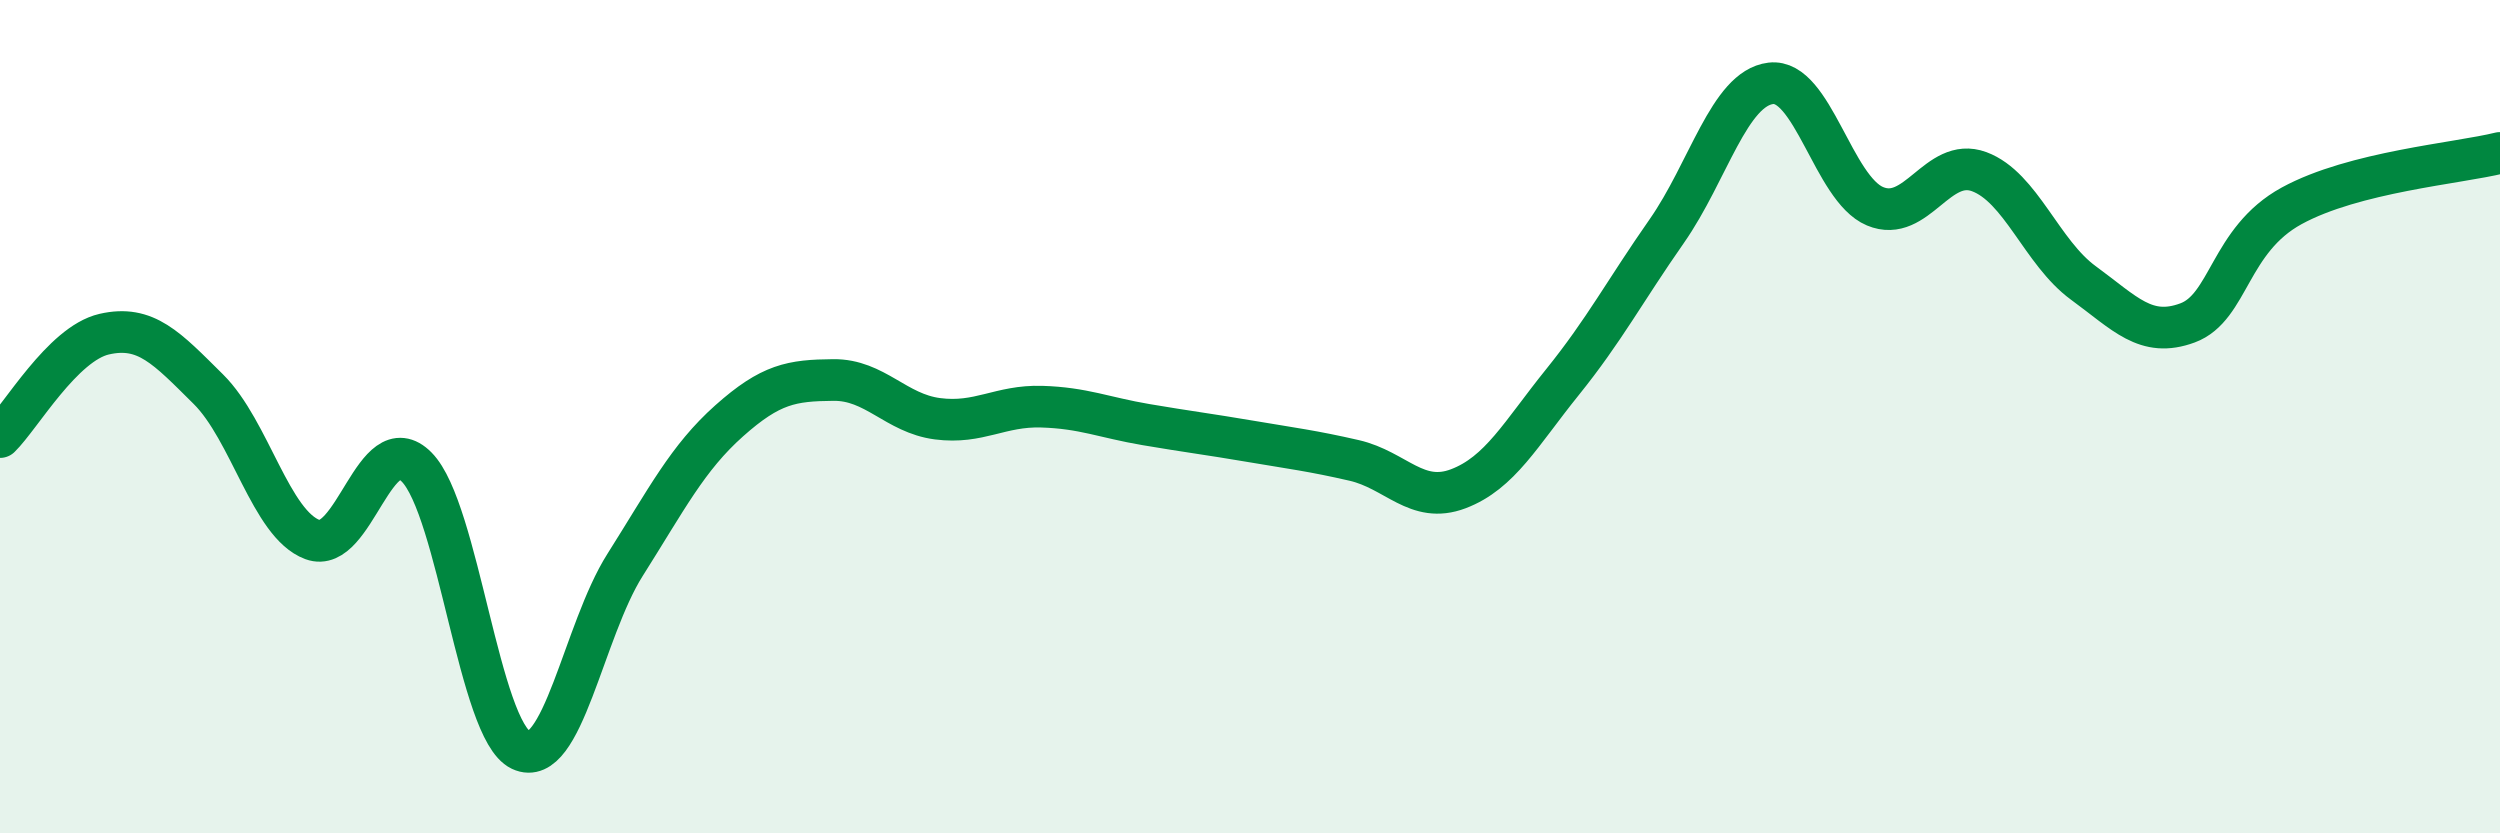 
    <svg width="60" height="20" viewBox="0 0 60 20" xmlns="http://www.w3.org/2000/svg">
      <path
        d="M 0,10.49 C 0.5,10 1.5,8.25 2.5,8.02 C 3.5,7.79 4,8.35 5,9.34 C 6,10.33 6.5,12.58 7.5,12.95 C 8.5,13.32 9,10.2 10,11.21 C 11,12.22 11.5,17.53 12.5,18 C 13.5,18.47 14,15.14 15,13.56 C 16,11.98 16.5,10.99 17.5,10.1 C 18.5,9.21 19,9.13 20,9.12 C 21,9.11 21.5,9.92 22.5,10.05 C 23.5,10.18 24,9.73 25,9.76 C 26,9.79 26.5,10.02 27.5,10.19 C 28.5,10.36 29,10.42 30,10.59 C 31,10.76 31.5,10.82 32.5,11.05 C 33.5,11.28 34,12.11 35,11.73 C 36,11.35 36.5,10.41 37.5,9.17 C 38.5,7.93 39,6.98 40,5.55 C 41,4.12 41.5,2.12 42.5,2 C 43.5,1.88 44,4.53 45,4.95 C 46,5.37 46.5,3.75 47.5,4.12 C 48.5,4.49 49,6.06 50,6.79 C 51,7.52 51.5,8.12 52.5,7.75 C 53.5,7.38 53.5,5.76 55,4.94 C 56.5,4.12 59,3.92 60,3.67L60 20L0 20Z"
        fill="#008740"
        opacity="0.1"
        stroke-linecap="round"
        stroke-linejoin="round"
      />
      <path
        d="M 0,10.49 C 0.5,10 1.5,8.25 2.5,8.02 C 3.5,7.79 4,8.35 5,9.34 C 6,10.33 6.5,12.58 7.5,12.95 C 8.5,13.32 9,10.2 10,11.21 C 11,12.22 11.5,17.53 12.5,18 C 13.5,18.47 14,15.14 15,13.56 C 16,11.98 16.5,10.99 17.5,10.1 C 18.5,9.21 19,9.13 20,9.12 C 21,9.11 21.5,9.92 22.5,10.05 C 23.5,10.18 24,9.73 25,9.76 C 26,9.79 26.5,10.02 27.5,10.19 C 28.5,10.36 29,10.42 30,10.59 C 31,10.76 31.5,10.82 32.5,11.05 C 33.5,11.28 34,12.11 35,11.73 C 36,11.35 36.5,10.41 37.5,9.17 C 38.5,7.93 39,6.98 40,5.55 C 41,4.12 41.5,2.12 42.5,2 C 43.5,1.88 44,4.53 45,4.95 C 46,5.37 46.5,3.75 47.5,4.12 C 48.5,4.49 49,6.06 50,6.79 C 51,7.52 51.5,8.12 52.5,7.75 C 53.5,7.38 53.5,5.76 55,4.94 C 56.5,4.12 59,3.92 60,3.67"
        stroke="#008740"
        stroke-width="1"
        fill="none"
        stroke-linecap="round"
        stroke-linejoin="round"
      />
    </svg>
  